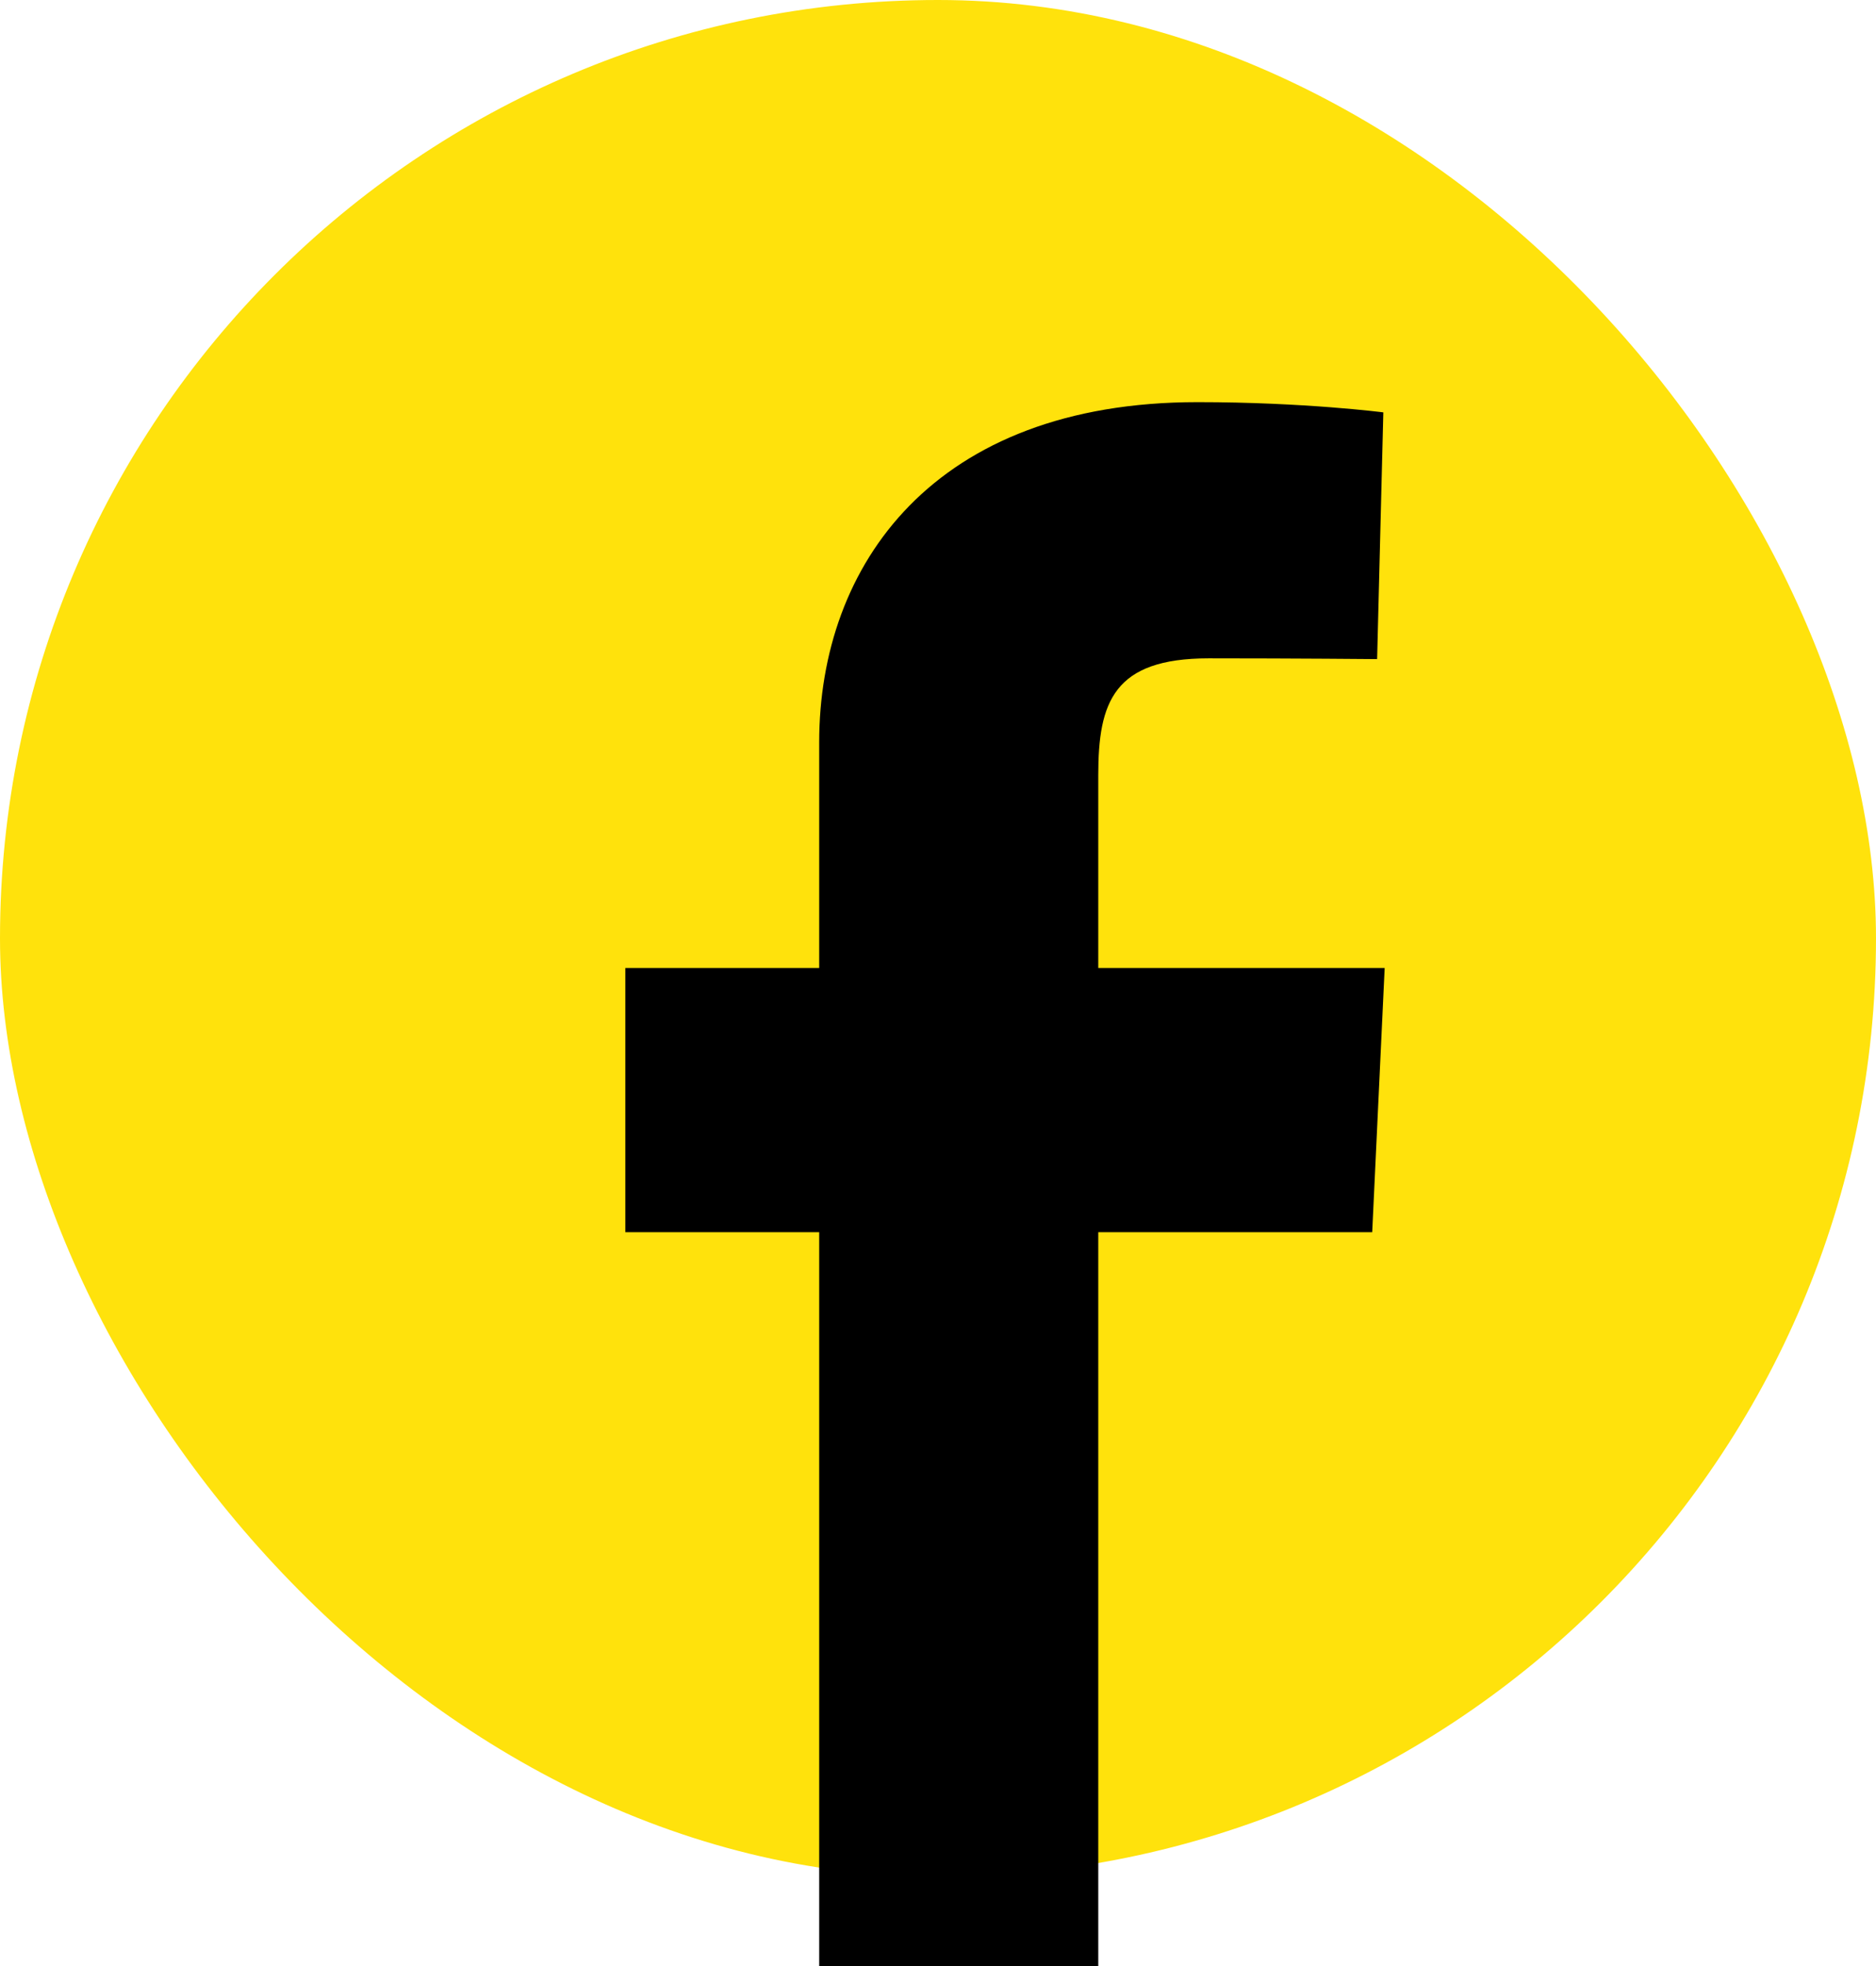 <svg width="42" height="44" viewBox="0 0 42 44" fill="none" xmlns="http://www.w3.org/2000/svg">
<rect width="42" height="42" rx="21" fill="#FFE20C"/>
<g clip-path="url(#clip0_341_2757)">
<path d="M18.34 44V27.577H14V21.664H18.34V16.613C18.34 12.645 20.903 9 26.81 9C29.202 9 30.97 9.229 30.97 9.229L30.831 14.751C30.831 14.751 29.027 14.734 27.059 14.734C24.929 14.734 24.588 15.716 24.588 17.346V21.664H31L30.721 27.577H24.588V44H18.34Z" fill="black"/>
</g>
<defs>
<clipPath id="clip0_341_2757">
<rect width="17" height="35" fill="white" transform="translate(14 9)"/>
</clipPath>
</defs>
</svg>
